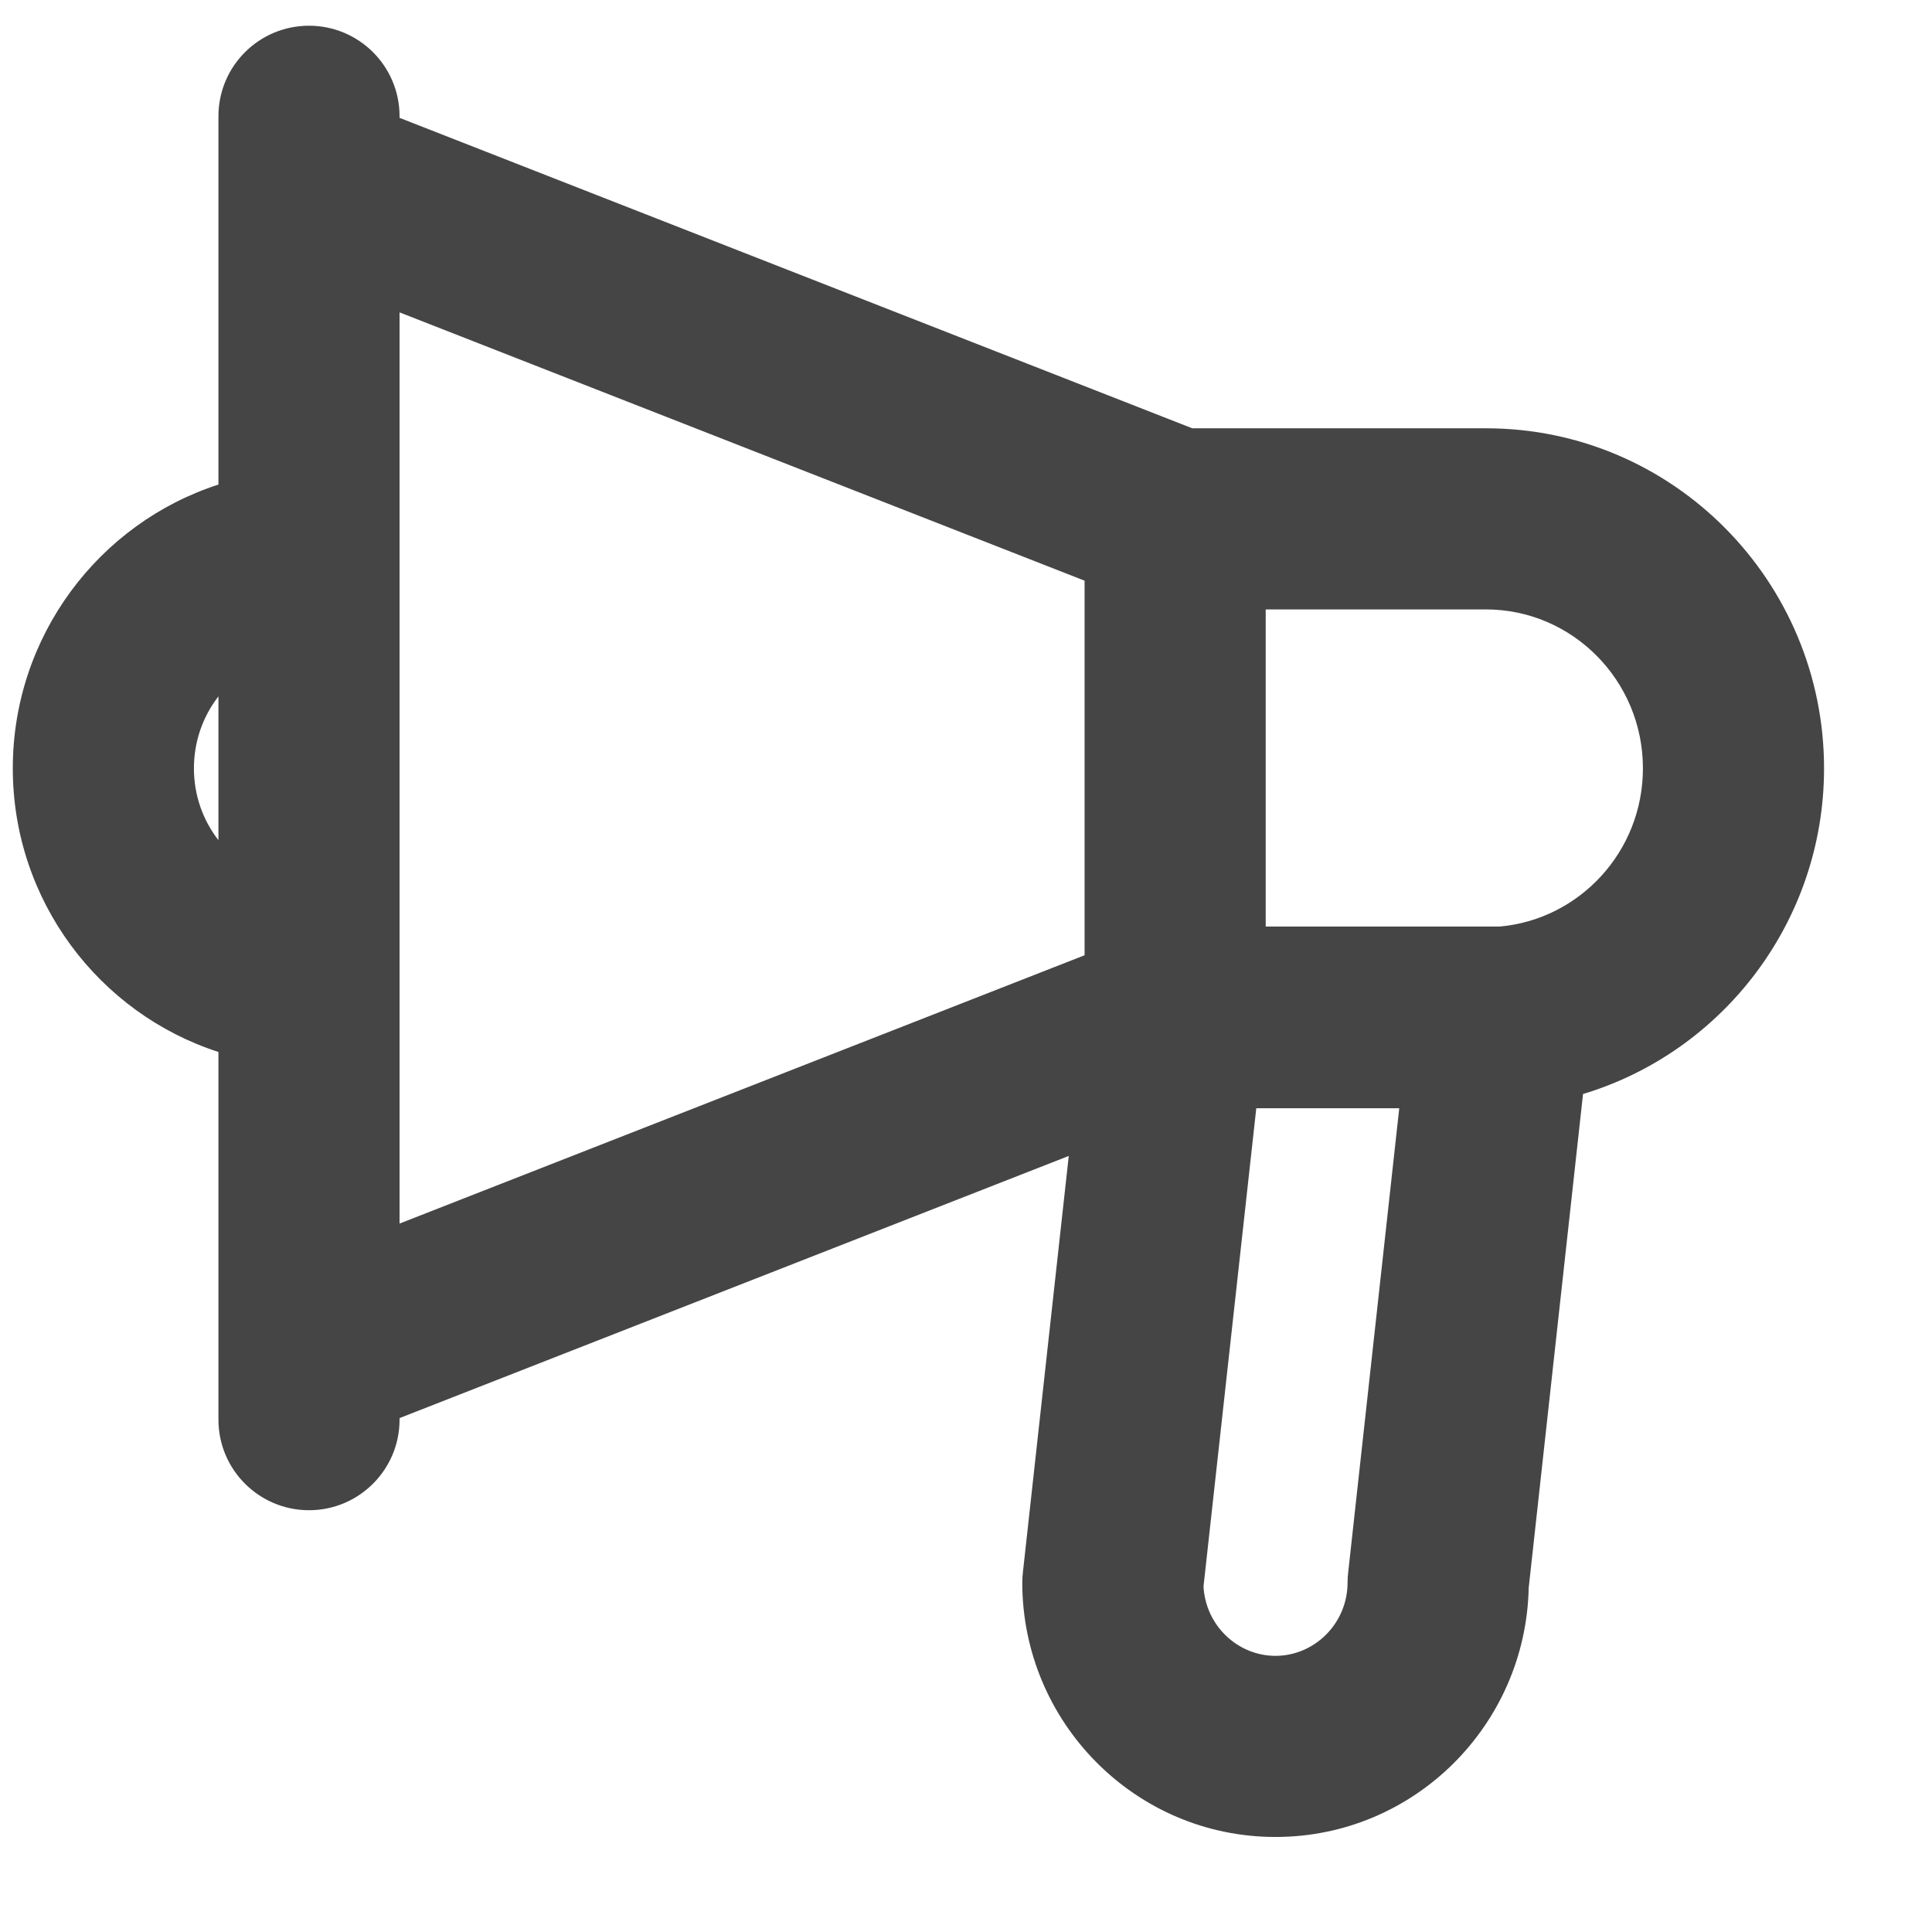 <svg width="16" height="16" viewBox="0 0 16 16" fill="none" xmlns="http://www.w3.org/2000/svg">
<path fill-rule="evenodd" clip-rule="evenodd" d="M2.559 0.213C2.973 0.213 3.309 0.548 3.309 0.963V0.976L9.874 3.547H12.307C13.857 3.547 15.106 4.815 15.106 6.363C15.106 7.631 14.267 8.712 13.11 9.06L12.66 13.15C12.636 14.287 11.711 15.213 10.563 15.213C9.4 15.213 8.466 14.262 8.466 13.105C8.466 13.077 8.468 13.05 8.471 13.023L8.851 9.573L3.309 11.744V11.757C3.309 12.171 2.973 12.507 2.559 12.507C2.145 12.507 1.809 12.171 1.809 11.757V8.712C0.819 8.392 0.106 7.457 0.106 6.363C0.106 5.268 0.819 4.333 1.809 4.013V0.963C1.809 0.548 2.145 0.213 2.559 0.213ZM3.309 10.133L8.982 7.911V4.809L3.309 2.587V10.133ZM10.482 5.047V7.673H12.423C13.081 7.613 13.606 7.053 13.606 6.363C13.606 5.632 13.018 5.047 12.307 5.047H10.482ZM10.404 9.178H11.588L11.165 13.023C11.162 13.05 11.16 13.077 11.16 13.105C11.16 13.445 10.886 13.713 10.563 13.713C10.251 13.713 9.984 13.463 9.967 13.138L10.404 9.178ZM1.809 5.767C1.682 5.931 1.606 6.137 1.606 6.363C1.606 6.588 1.682 6.795 1.809 6.958V5.767Z" fill="#454545"/>
</svg>
